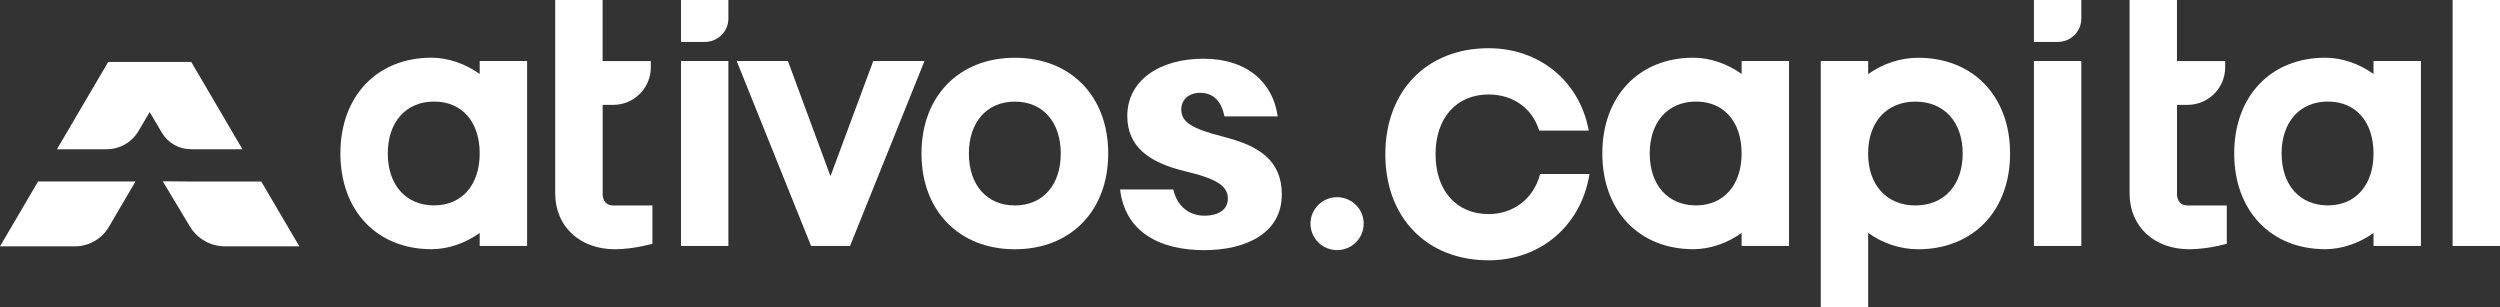 <svg xmlns="http://www.w3.org/2000/svg" width="228" height="28" viewBox="0 0 228 28" fill="none"><rect x="0" y="0" width="228" height="28" fill="#333333" stroke="none"/><path d="M9.732 13.61C10.915 13.61 12.017 12.985 12.618 11.968L13.65 10.221L14.765 12.105C15.316 13.035 16.325 13.61 17.413 13.61H22.111L17.44 5.646H9.869L5.194 13.61H9.727H9.732Z" fill="white"></path><path d="M12.361 16.552H3.469L0 22.468H6.818C8.098 22.468 9.287 21.793 9.929 20.689L12.356 16.552H12.361Z" fill="white"></path><path d="M17.394 16.556L14.843 16.534L17.321 20.657C17.995 21.779 19.211 22.467 20.528 22.467H27.3L23.831 16.556H17.394Z" fill="white"></path><path d="M111.614 12.479C108.641 11.731 107.732 11.111 107.732 9.989C107.732 9.117 108.389 8.465 109.453 8.465C110.674 8.465 111.394 9.245 111.674 10.614H116.524C116.115 7.594 113.798 5.355 109.76 5.355C105.723 5.355 102.809 7.348 102.809 10.582C102.809 13.414 104.842 14.814 107.976 15.594C110.917 16.278 111.981 16.93 111.981 18.116C111.981 19.174 111.041 19.672 109.852 19.672C108.476 19.672 107.347 18.832 107.003 17.277H102.153C102.589 21.012 105.567 22.814 109.825 22.814C113.738 22.814 116.9 21.2 116.9 17.742C116.9 14.632 114.835 13.295 111.61 12.483L111.614 12.479Z" fill="white"></path><path d="M54.963 17.651V9.564H55.917C57.817 9.564 59.354 8.032 59.354 6.148V5.569H54.958V0H50.636V17.651C50.636 20.643 52.875 22.732 56.078 22.732C56.881 22.732 57.936 22.604 58.767 22.408L59.501 22.235V18.737H55.926C55.05 18.737 54.958 17.98 54.958 17.656L54.963 17.651Z" fill="white"></path><path d="M62.107 3.822H64.286C65.47 3.822 66.429 2.869 66.429 1.692V0H62.107V3.822Z" fill="white"></path><path d="M66.429 5.564H62.107V22.431H66.429V5.564Z" fill="white"></path><path d="M79.643 5.564L75.739 16.068L71.857 5.564H67.186L73.972 22.431H77.523L84.314 5.564H79.643Z" fill="white"></path><path d="M92.554 5.268C87.462 5.268 84.039 8.775 84.039 13.998C84.039 19.22 87.462 22.732 92.554 22.732C97.647 22.732 101.07 19.225 101.07 13.998C101.07 8.771 97.647 5.268 92.554 5.268ZM92.554 18.737C90.008 18.737 88.361 16.876 88.361 14.002C88.361 11.129 90.008 9.268 92.554 9.268C95.101 9.268 96.743 11.124 96.743 14.002C96.743 16.88 95.101 18.737 92.554 18.737Z" fill="white"></path><path d="M43.749 6.746C42.46 5.82 40.872 5.263 39.349 5.263C34.384 5.263 31.044 8.771 31.044 13.993C31.044 19.215 34.38 22.727 39.349 22.727C40.872 22.727 42.46 22.171 43.749 21.245V22.427H48.071V5.564H43.749V6.746ZM39.587 18.732C37.023 18.732 35.366 16.871 35.366 13.998C35.366 11.124 37.023 9.263 39.587 9.263C42.152 9.263 43.749 11.12 43.749 13.998C43.749 16.876 42.116 18.732 39.587 18.732Z" fill="white"></path><path d="M198.543 17.651V9.564H199.498C201.397 9.564 202.934 8.032 202.934 6.148V5.569H198.539V0H194.217V17.651C194.217 20.643 196.456 22.732 199.658 22.732C200.461 22.732 201.517 22.604 202.347 22.408L203.081 22.235V18.737H199.507C198.631 18.737 198.539 17.98 198.539 17.656L198.543 17.651Z" fill="white"></path><path d="M185.494 3.822H187.674C188.858 3.822 189.816 2.869 189.816 1.692V0H185.494V3.822Z" fill="white"></path><path d="M158.836 6.746C157.547 5.82 155.96 5.263 154.436 5.263C149.472 5.263 146.132 8.771 146.132 13.993C146.132 19.215 149.467 22.727 154.436 22.727C155.96 22.727 157.547 22.171 158.836 21.245V22.427H163.159V5.564H158.836V6.746ZM154.675 18.732C152.11 18.732 150.454 16.871 150.454 13.998C150.454 11.124 152.11 9.263 154.675 9.263C157.24 9.263 158.836 11.12 158.836 13.998C158.836 16.876 157.203 18.732 154.675 18.732Z" fill="white"></path><path d="M174.928 5.268C173.308 5.268 171.684 5.82 170.376 6.759V5.564H166.054V28H170.376V21.241C171.684 22.185 173.308 22.732 174.928 22.732C179.947 22.732 183.319 19.225 183.319 13.998C183.319 8.771 179.947 5.268 174.928 5.268ZM174.684 18.737C172.064 18.737 170.371 16.876 170.371 14.002C170.371 11.129 172.064 9.268 174.684 9.268C177.304 9.268 178.997 11.124 178.997 14.002C178.997 16.88 177.304 18.737 174.684 18.737Z" fill="white"></path><path d="M189.816 5.564H185.494V22.431H189.816V5.564Z" fill="white"></path><path d="M216.465 6.746C215.176 5.82 213.588 5.263 212.065 5.263C207.1 5.263 203.76 8.771 203.76 13.993C203.76 19.215 207.096 22.727 212.065 22.727C213.588 22.727 215.176 22.171 216.465 21.245V22.427H220.787V5.564H216.465V6.746ZM212.304 18.732C209.739 18.732 208.082 16.871 208.082 13.998C208.082 11.124 209.739 9.263 212.304 9.263C214.868 9.263 216.465 11.12 216.465 13.998C216.465 16.876 214.832 18.732 212.304 18.732Z" fill="white"></path><path d="M228 0H223.678V22.431H228V0Z" fill="white"></path><path d="M140.428 15.973C139.841 18.13 138.01 19.526 135.767 19.526C132.826 19.526 130.922 17.387 130.922 14.071C130.922 10.755 132.821 8.616 135.767 8.616C137.955 8.616 139.708 9.843 140.346 11.822L140.378 11.913H144.893L144.861 11.754C143.998 7.352 140.341 4.397 135.767 4.397C130.128 4.397 126.342 8.283 126.342 14.071C126.342 19.859 130.132 23.74 135.767 23.74C140.447 23.74 144.131 20.639 144.934 16.023L144.962 15.868H140.461L140.433 15.968L140.428 15.973Z" fill="white"></path><path d="M121.942 22.809C123.283 22.809 124.369 21.729 124.369 20.397C124.369 19.064 123.283 17.984 121.942 17.984C120.602 17.984 119.515 19.064 119.515 20.397C119.515 21.729 120.602 22.809 121.942 22.809Z" fill="white"></path></svg>